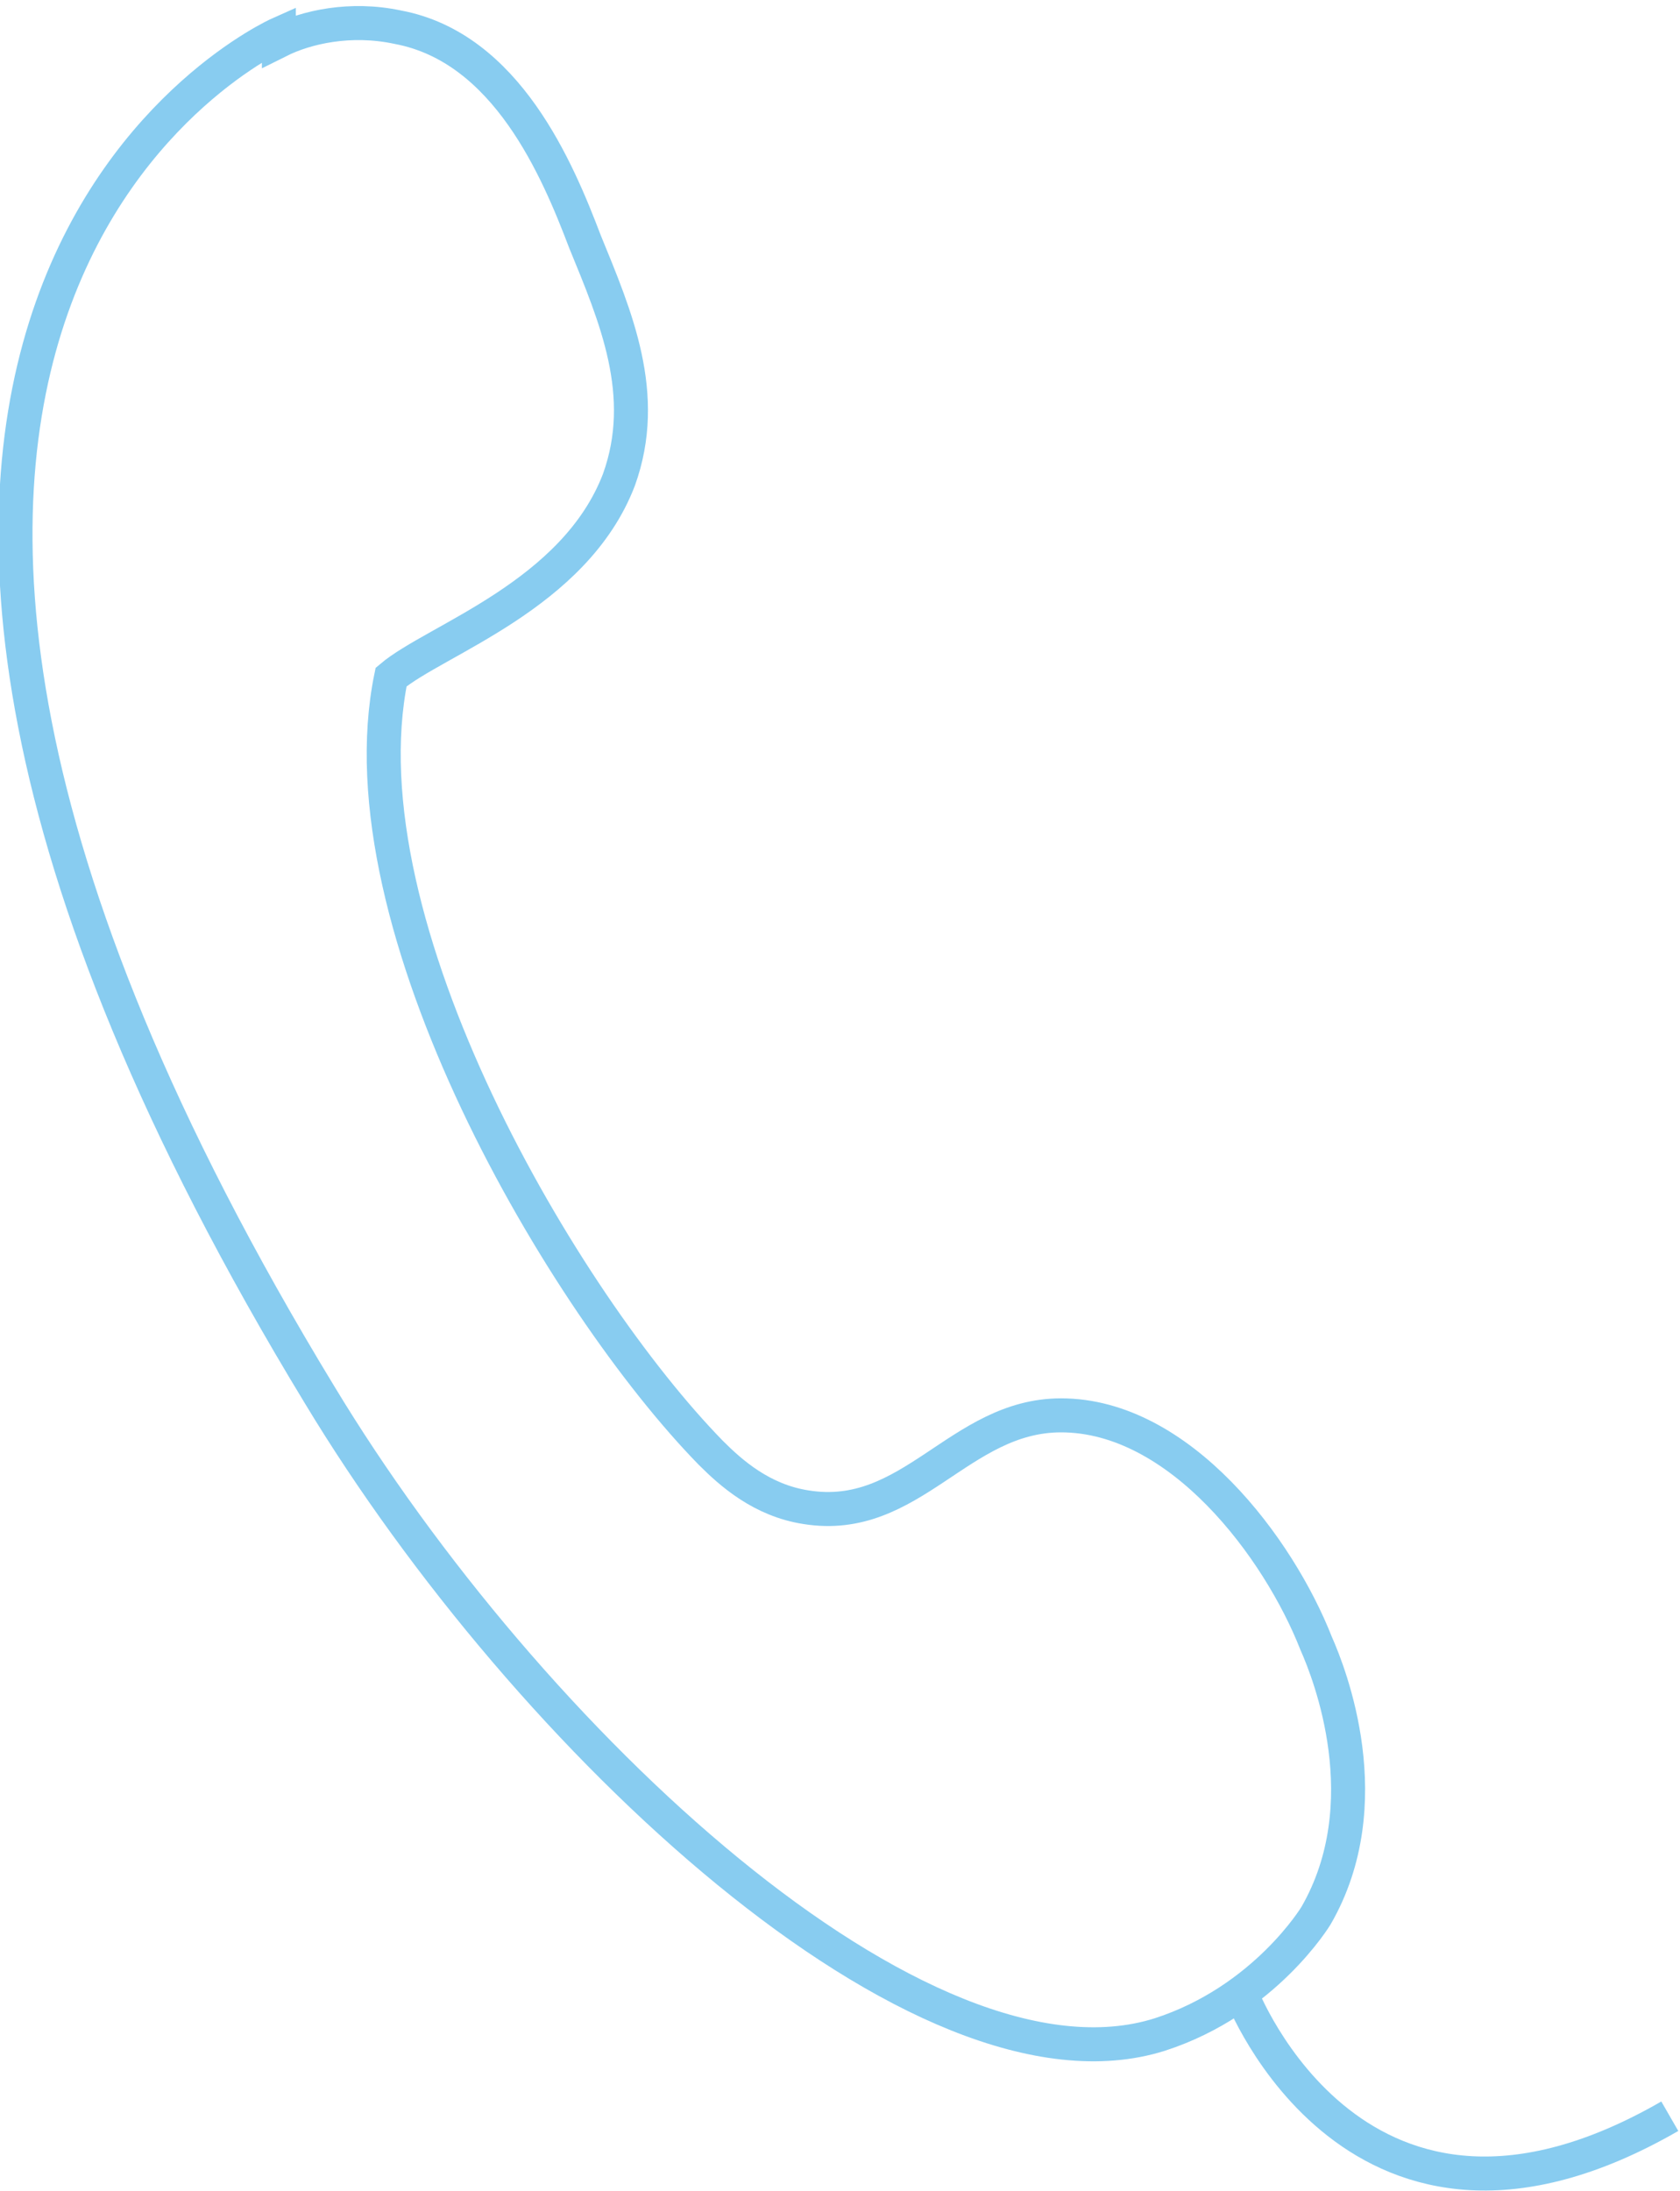 <?xml version="1.0" encoding="UTF-8"?>
<svg xmlns="http://www.w3.org/2000/svg" viewBox="0 0 49.4 64.4">
  <defs>
    <style>
      .d {
        fill: none;
        stroke: #88ccf0;
      }
    </style>
  </defs>
  <g id="a" data-name="Layer 1"/>
  <g id="b" data-name="Layer 2">
    <g id="c" data-name="Layer 1">
      <g>
        <path class="d" d="M8.2,1s-18.2,8.1,1.2,40c6.1,10.1,17.7,21,24.7,18.8,3.1-1,4.6-3.5,4.6-3.5,1.9-3.3,.4-7.1,0-8-1.1-2.8-4-6.7-7.5-6.7-3,0-4.4,3.2-7.5,2.7-1.3-.2-2.2-1-2.8-1.6-4.3-4.4-10.9-15.5-9.4-22.8,1.3-1.1,5.4-2.4,6.7-5.8,.9-2.5-.1-4.8-1-7-.8-2.1-2.3-5.7-5.5-6.3-1.4-.3-2.7,0-3.5,.4Z"/>
        <path class="d" d="M36.5,58.6s3.4,8.9,12.6,3.6"/>
      </g>
    </g>
  </g>
</svg>
